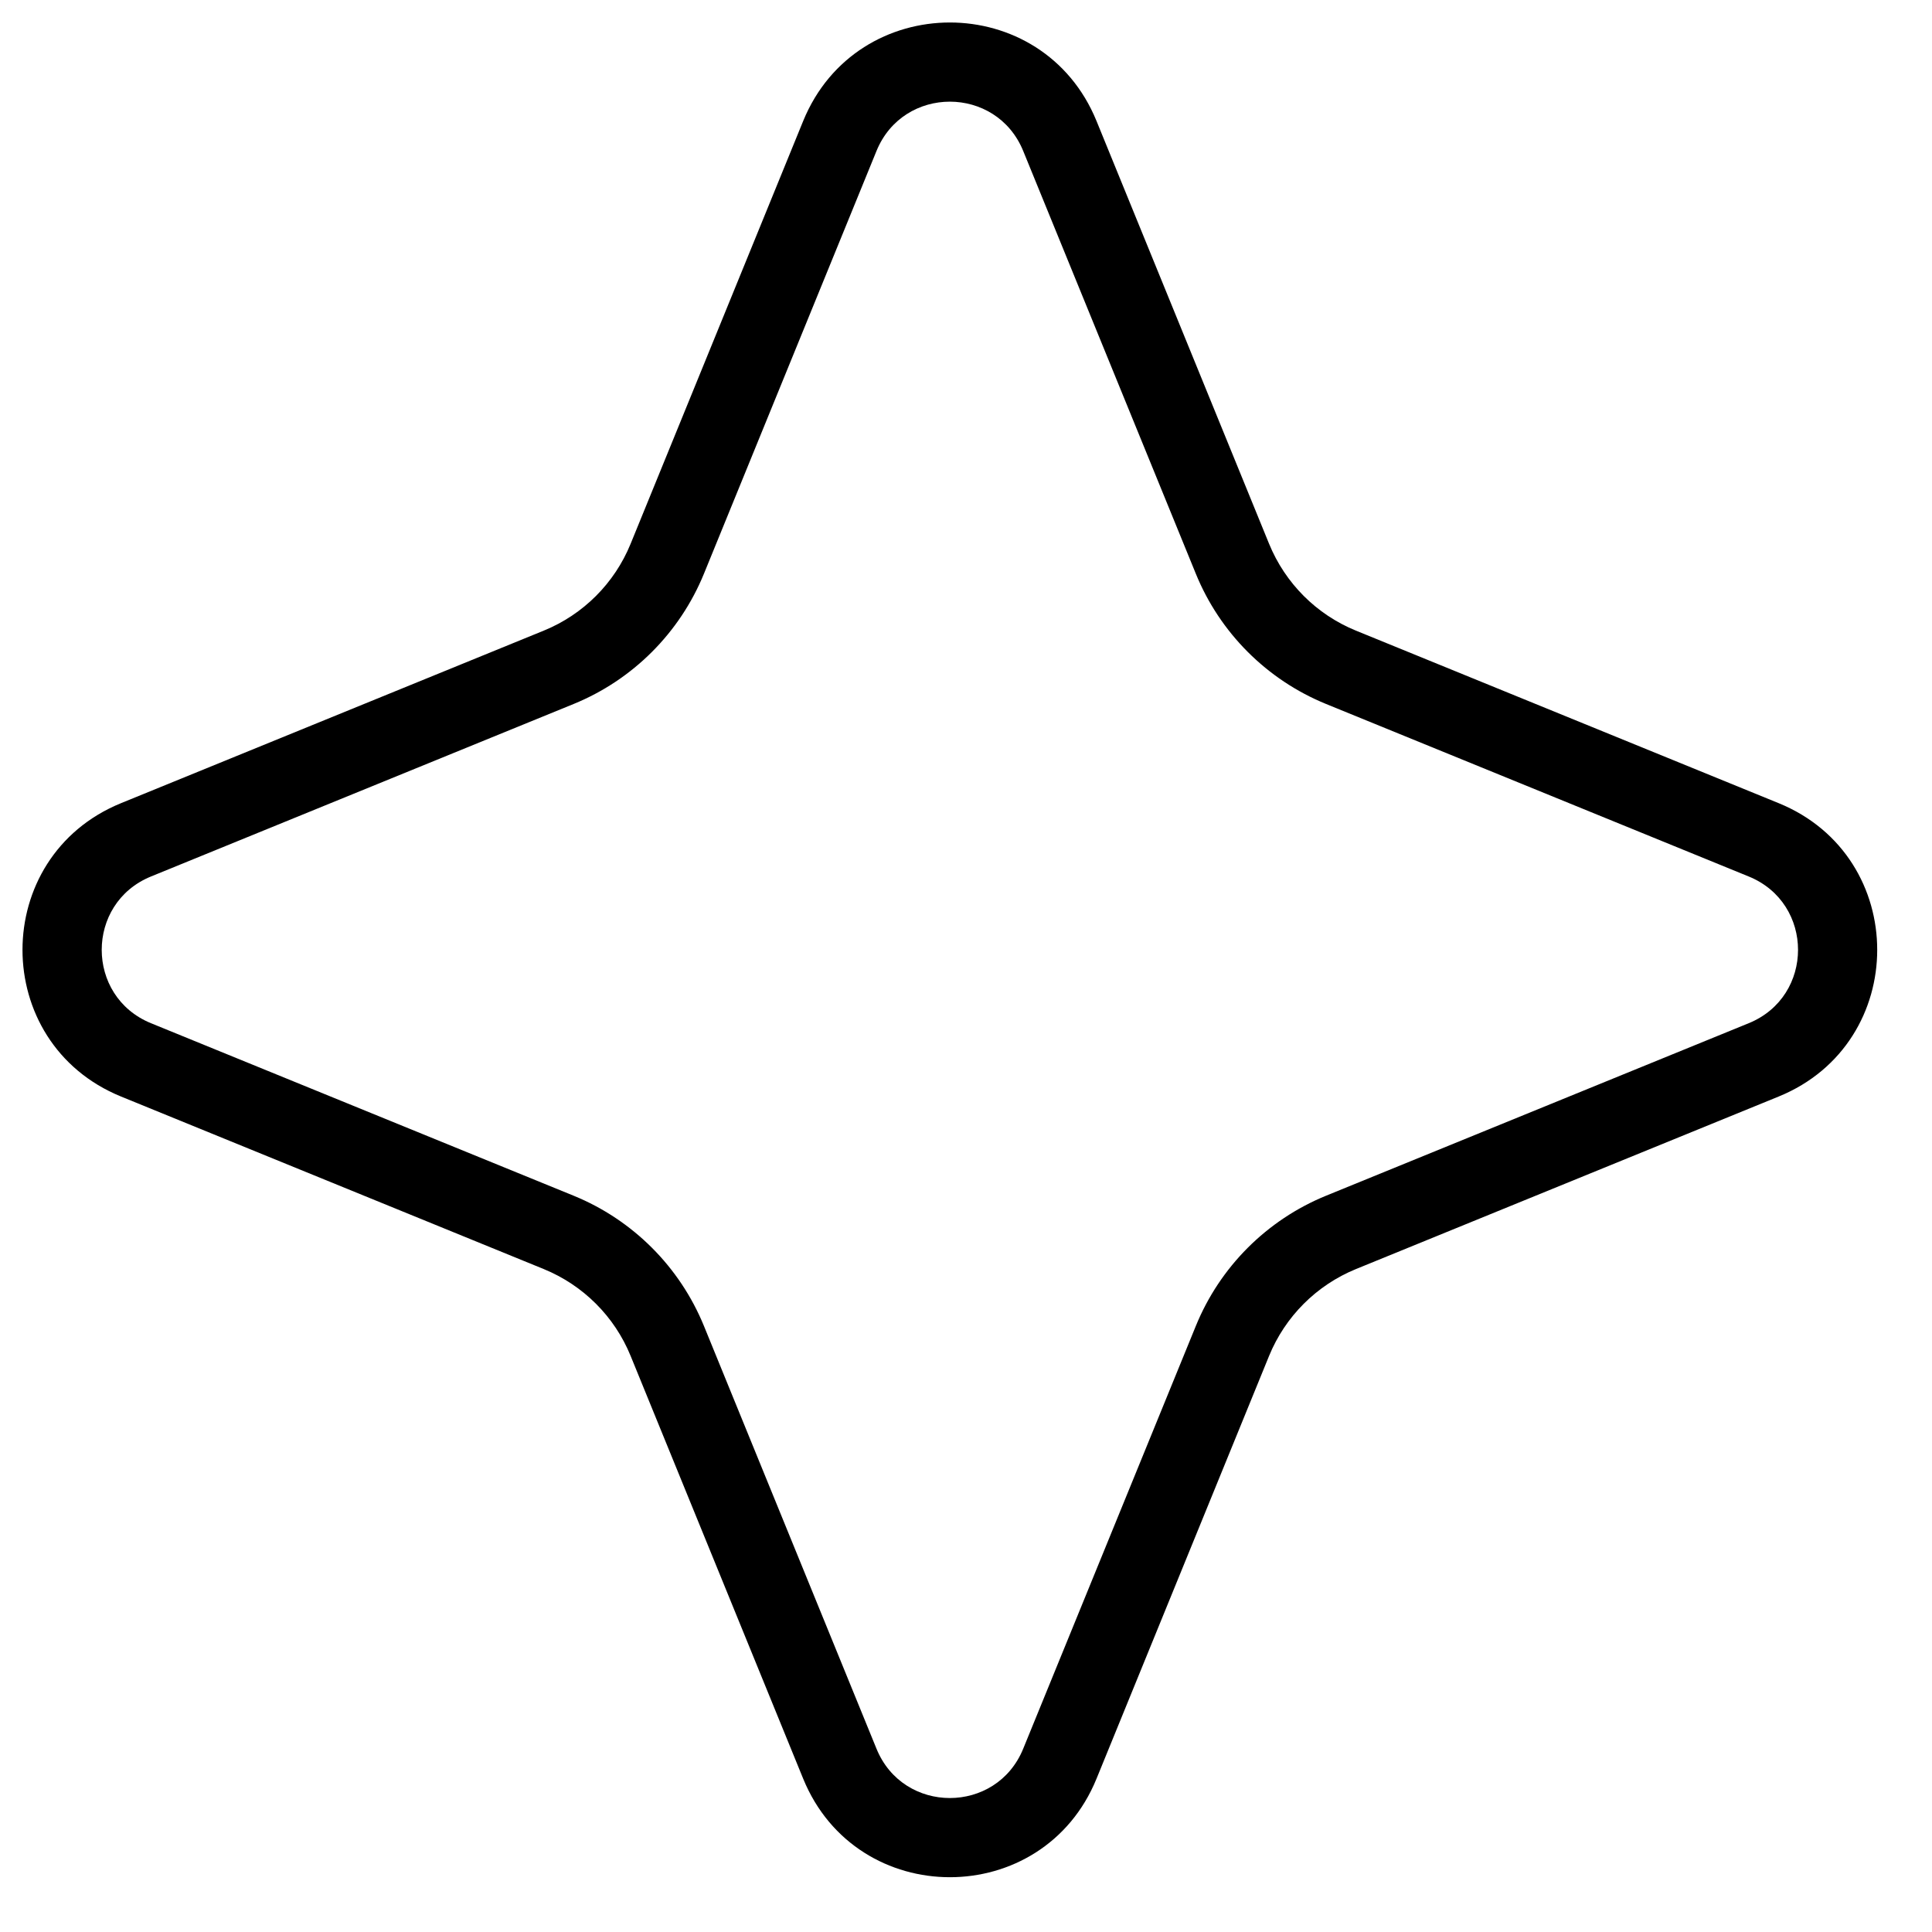 <?xml version="1.0" encoding="UTF-8"?> <svg xmlns="http://www.w3.org/2000/svg" width="25" height="25" viewBox="0 0 25 25" fill="none"><path fill-rule="evenodd" clip-rule="evenodd" d="M15.474 7.424L13.24 1.953C12.893 1.103 11.689 1.103 11.342 1.953L9.109 7.424C8.796 8.189 8.189 8.796 7.424 9.109L1.953 11.342C1.104 11.689 1.104 12.893 1.953 13.24L7.424 15.473C8.189 15.786 8.796 16.393 9.109 17.158L11.342 22.629C11.689 23.479 12.893 23.479 13.24 22.629L15.474 17.158C15.786 16.393 16.393 15.786 17.158 15.473L22.629 13.24C23.479 12.893 23.479 11.689 22.629 11.342L17.158 9.109C16.393 8.796 15.786 8.189 15.474 7.424ZM14.189 1.566C13.495 -0.134 11.088 -0.134 10.393 1.566L8.16 7.037C7.952 7.547 7.547 7.952 7.037 8.16L1.566 10.393C-0.134 11.087 -0.134 13.495 1.566 14.189L7.037 16.422C7.547 16.631 7.952 17.035 8.16 17.545L10.393 23.016C11.088 24.716 13.495 24.716 14.189 23.016L16.422 17.545C16.631 17.035 17.035 16.631 17.545 16.422L23.016 14.189C24.716 13.495 24.716 11.087 23.016 10.393L17.545 8.16C17.035 7.952 16.631 7.547 16.422 7.037L14.189 1.566Z" fill="black"></path></svg> 